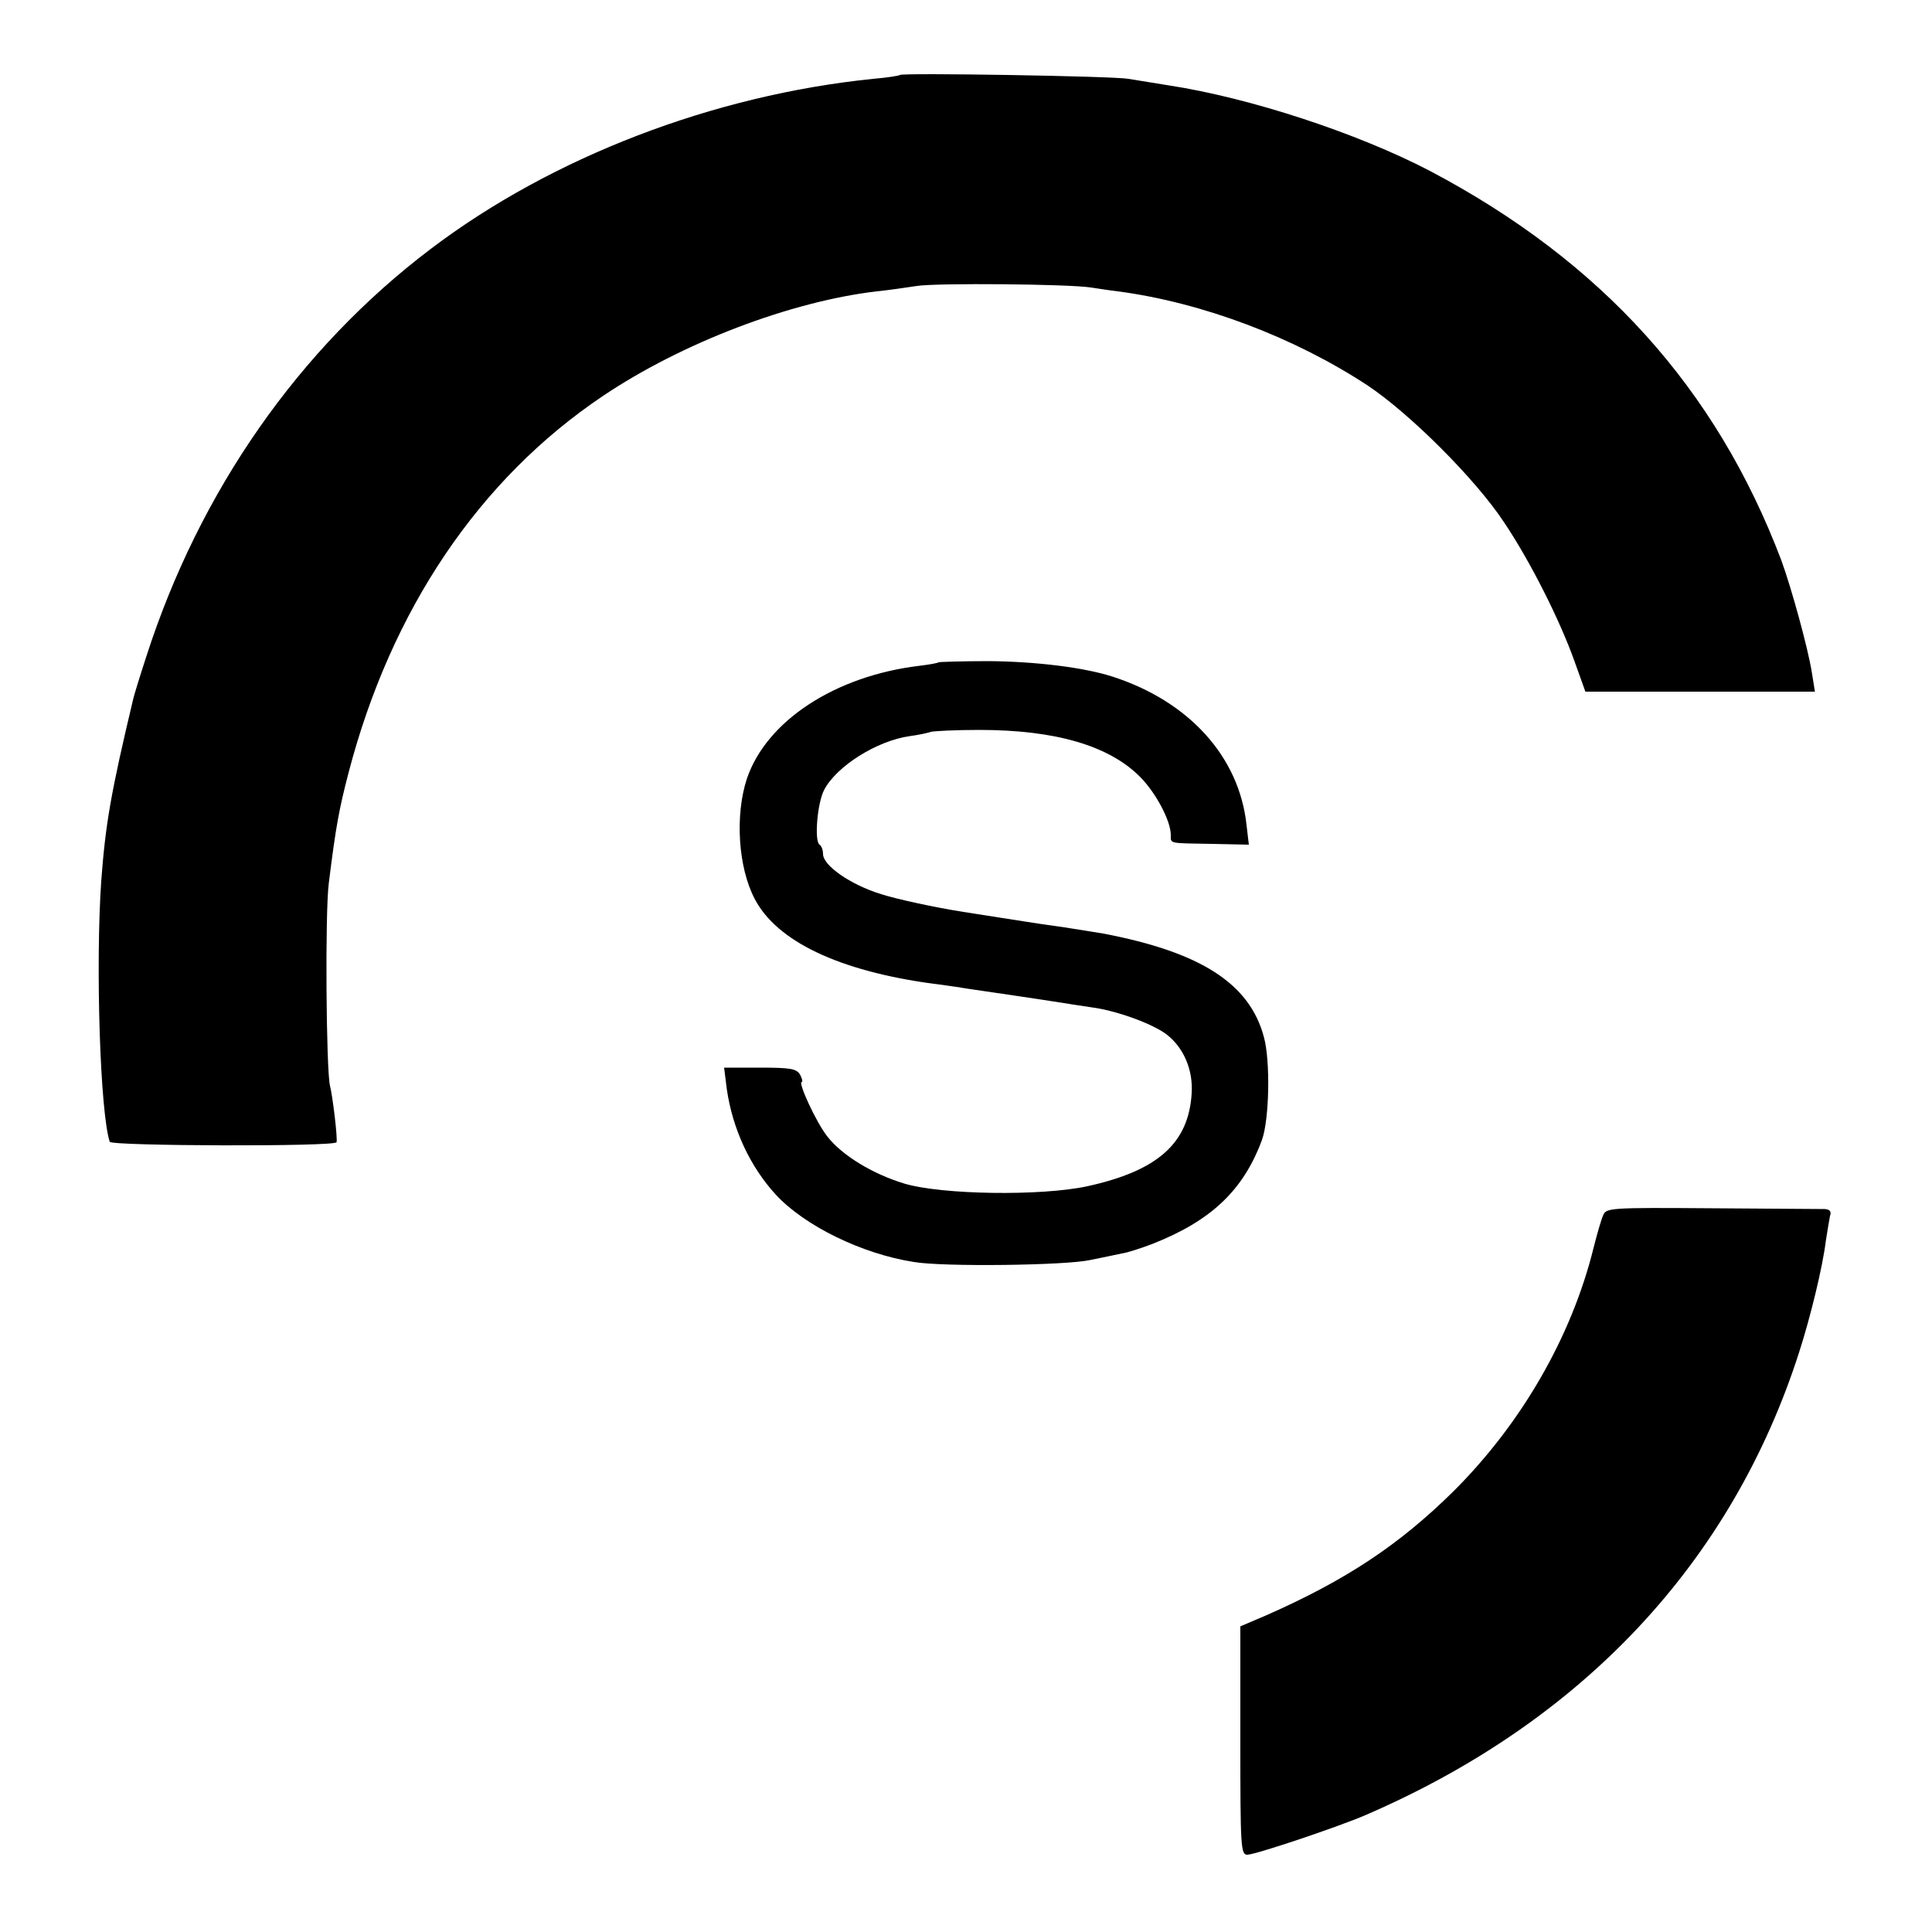 <?xml version="1.0" standalone="no"?>
<!DOCTYPE svg PUBLIC "-//W3C//DTD SVG 20010904//EN"
 "http://www.w3.org/TR/2001/REC-SVG-20010904/DTD/svg10.dtd">
<svg version="1.0" xmlns="http://www.w3.org/2000/svg"
 width="500pt" height="500pt" viewBox="0 0 500 500"
 preserveAspectRatio="xMidYMid meet">
<g transform="translate(0,500) scale(0.1,-0.1)"
fill="#000000" stroke="none">
<path d="M2329 4806 c-2 -2 -33 -7 -69 -10 -413 -42 -831 -202 -1145 -440
-341 -258 -598 -626 -736 -1054 -17 -52 -32 -101 -34 -110 -59 -247 -72 -326
-83 -472 -15 -218 -3 -599 22 -675 4 -11 585 -13 587 -1 3 10 -10 119 -17 146
-10 42 -13 451 -3 525 18 146 27 193 51 285 110 422 338 760 658 975 205 138
487 245 709 271 31 3 77 10 104 14 53 8 392 5 450 -4 20 -3 52 -8 70 -10 219
-29 457 -119 647 -244 108 -72 278 -241 352 -353 68 -101 145 -254 183 -361
l28 -78 297 0 297 0 -8 50 c-10 63 -53 219 -79 290 -169 446 -466 774 -910
1008 -188 98 -466 189 -675 221 -38 6 -86 14 -105 17 -36 7 -584 16 -591 10z"/>
<path d="M2429 3286 c-2 -2 -24 -6 -49 -9 -218 -26 -396 -142 -447 -292 -31
-94 -23 -229 20 -311 57 -110 218 -187 463 -220 27 -3 56 -8 66 -9 9 -2 38 -6
65 -10 68 -10 89 -13 168 -25 39 -6 88 -14 110 -17 63 -8 157 -42 194 -70 44
-34 69 -91 65 -153 -8 -129 -88 -200 -270 -240 -121 -26 -377 -22 -474 7 -82
25 -161 73 -199 122 -28 35 -77 141 -66 141 3 0 1 8 -4 18 -9 16 -23 19 -104
19 l-93 0 7 -56 c15 -103 60 -200 127 -273 74 -80 222 -153 357 -174 76 -13
392 -9 456 5 30 6 68 14 82 17 15 2 51 14 80 25 152 60 235 139 283 269 19 53
22 204 5 266 -37 139 -164 220 -416 268 -11 2 -56 9 -100 16 -44 6 -90 13
-102 15 -12 2 -84 13 -160 25 -76 12 -172 33 -213 46 -80 25 -150 74 -150 104
0 10 -4 21 -9 24 -14 9 -6 108 12 142 32 61 136 127 222 139 22 3 46 8 54 11
7 2 64 5 125 5 196 0 335 -40 416 -121 41 -41 80 -114 80 -151 0 -23 -7 -21
108 -23 l94 -2 -6 51 c-19 177 -149 320 -347 384 -75 24 -199 39 -320 40 -70
0 -129 -2 -130 -3z"/>
<path d="M4149 1855 c-5 -11 -16 -49 -25 -85 -57 -230 -187 -455 -363 -630
-140 -138 -277 -229 -483 -320 l-68 -29 0 -296 c0 -274 1 -295 18 -295 21 0
238 73 307 103 562 243 947 655 1121 1197 30 93 61 222 69 287 4 26 9 56 11
66 4 11 0 17 -13 18 -10 0 -141 1 -292 2 -265 2 -274 1 -282 -18z"/>
</g>
</svg>
